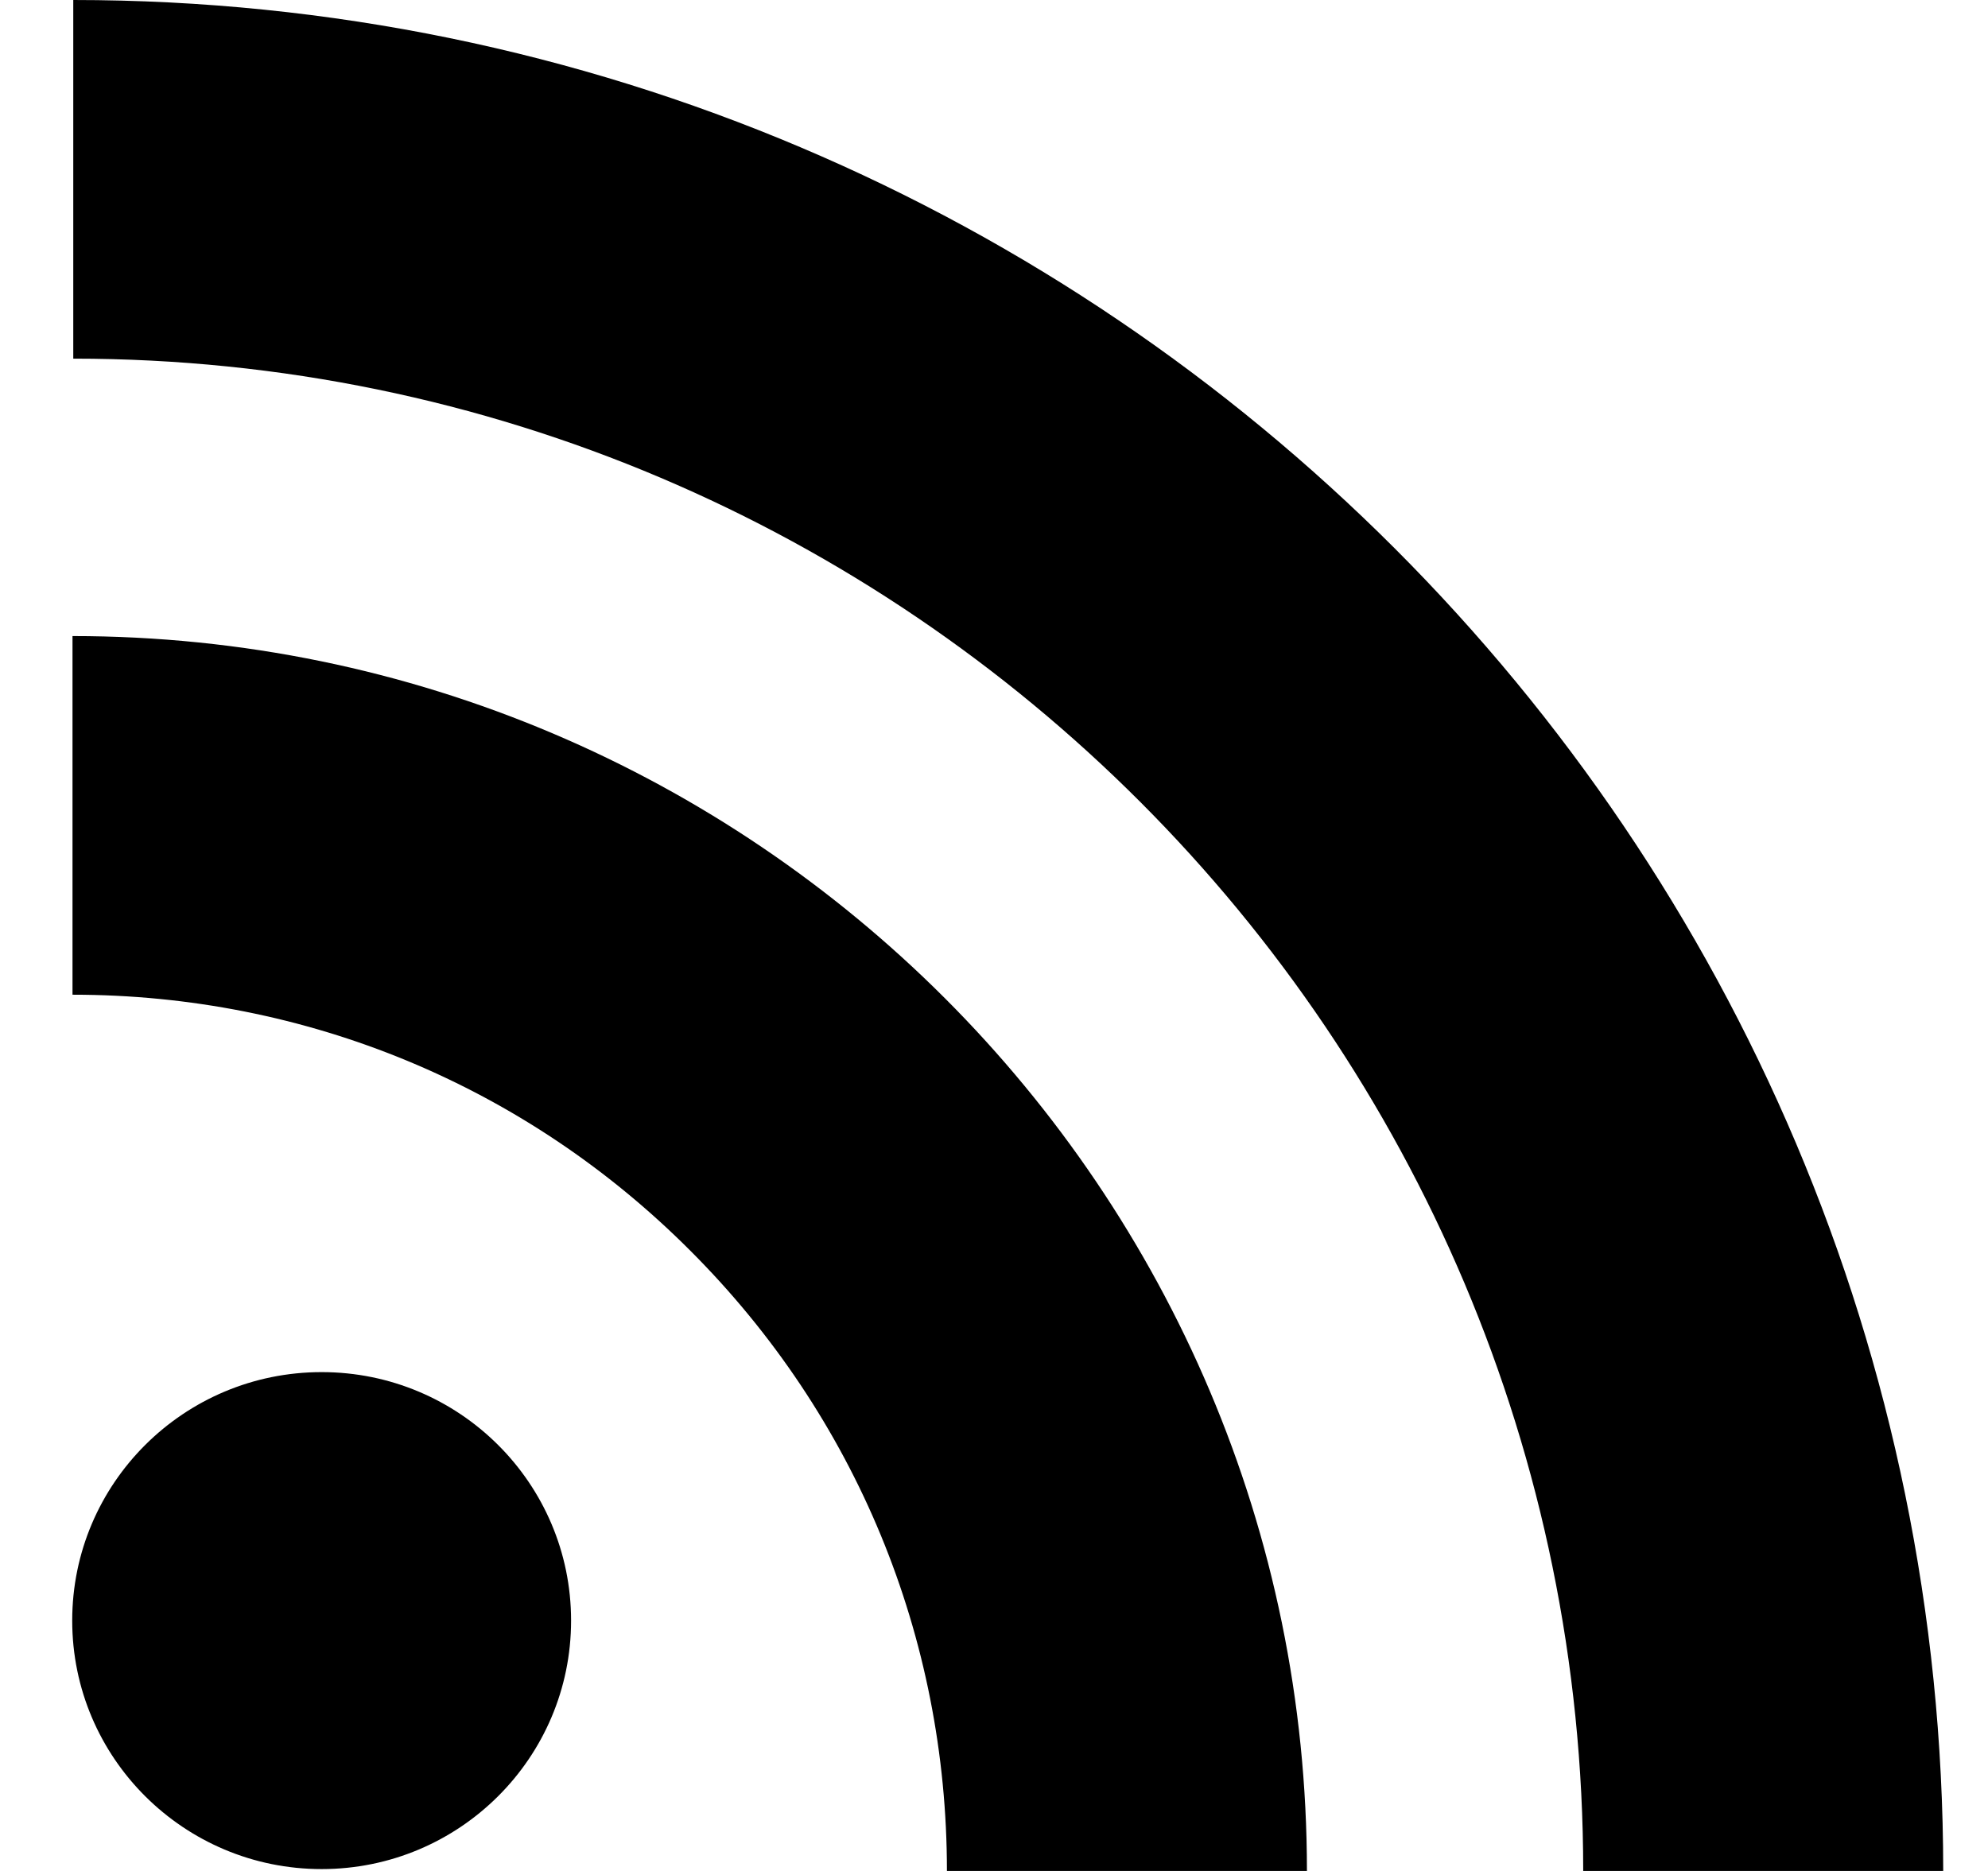 <!-- Generated by IcoMoon.io -->
<svg version="1.1" xmlns="http://www.w3.org/2000/svg" width="34" height="32" viewBox="0 0 34 32">
<path d="M1.241 17.013c3.995 0 7.752 1.556 10.572 4.385 2.827 2.829 4.382 6.597 4.382 10.602h6.157c0-11.644-9.475-21.121-21.112-21.121v6.134zM1.254 6.134c14.238 0 25.823 11.605 25.823 25.866h6.157c0-17.649-14.348-32-31.981-32 0 0 0 6.134 0 6.134zM9.767 27.718c0 2.347-1.91 4.25-4.266 4.25s-4.266-1.903-4.266-4.25c0-2.347 1.91-4.25 4.266-4.25s4.266 1.903 4.266 4.25z"></path>
</svg>
